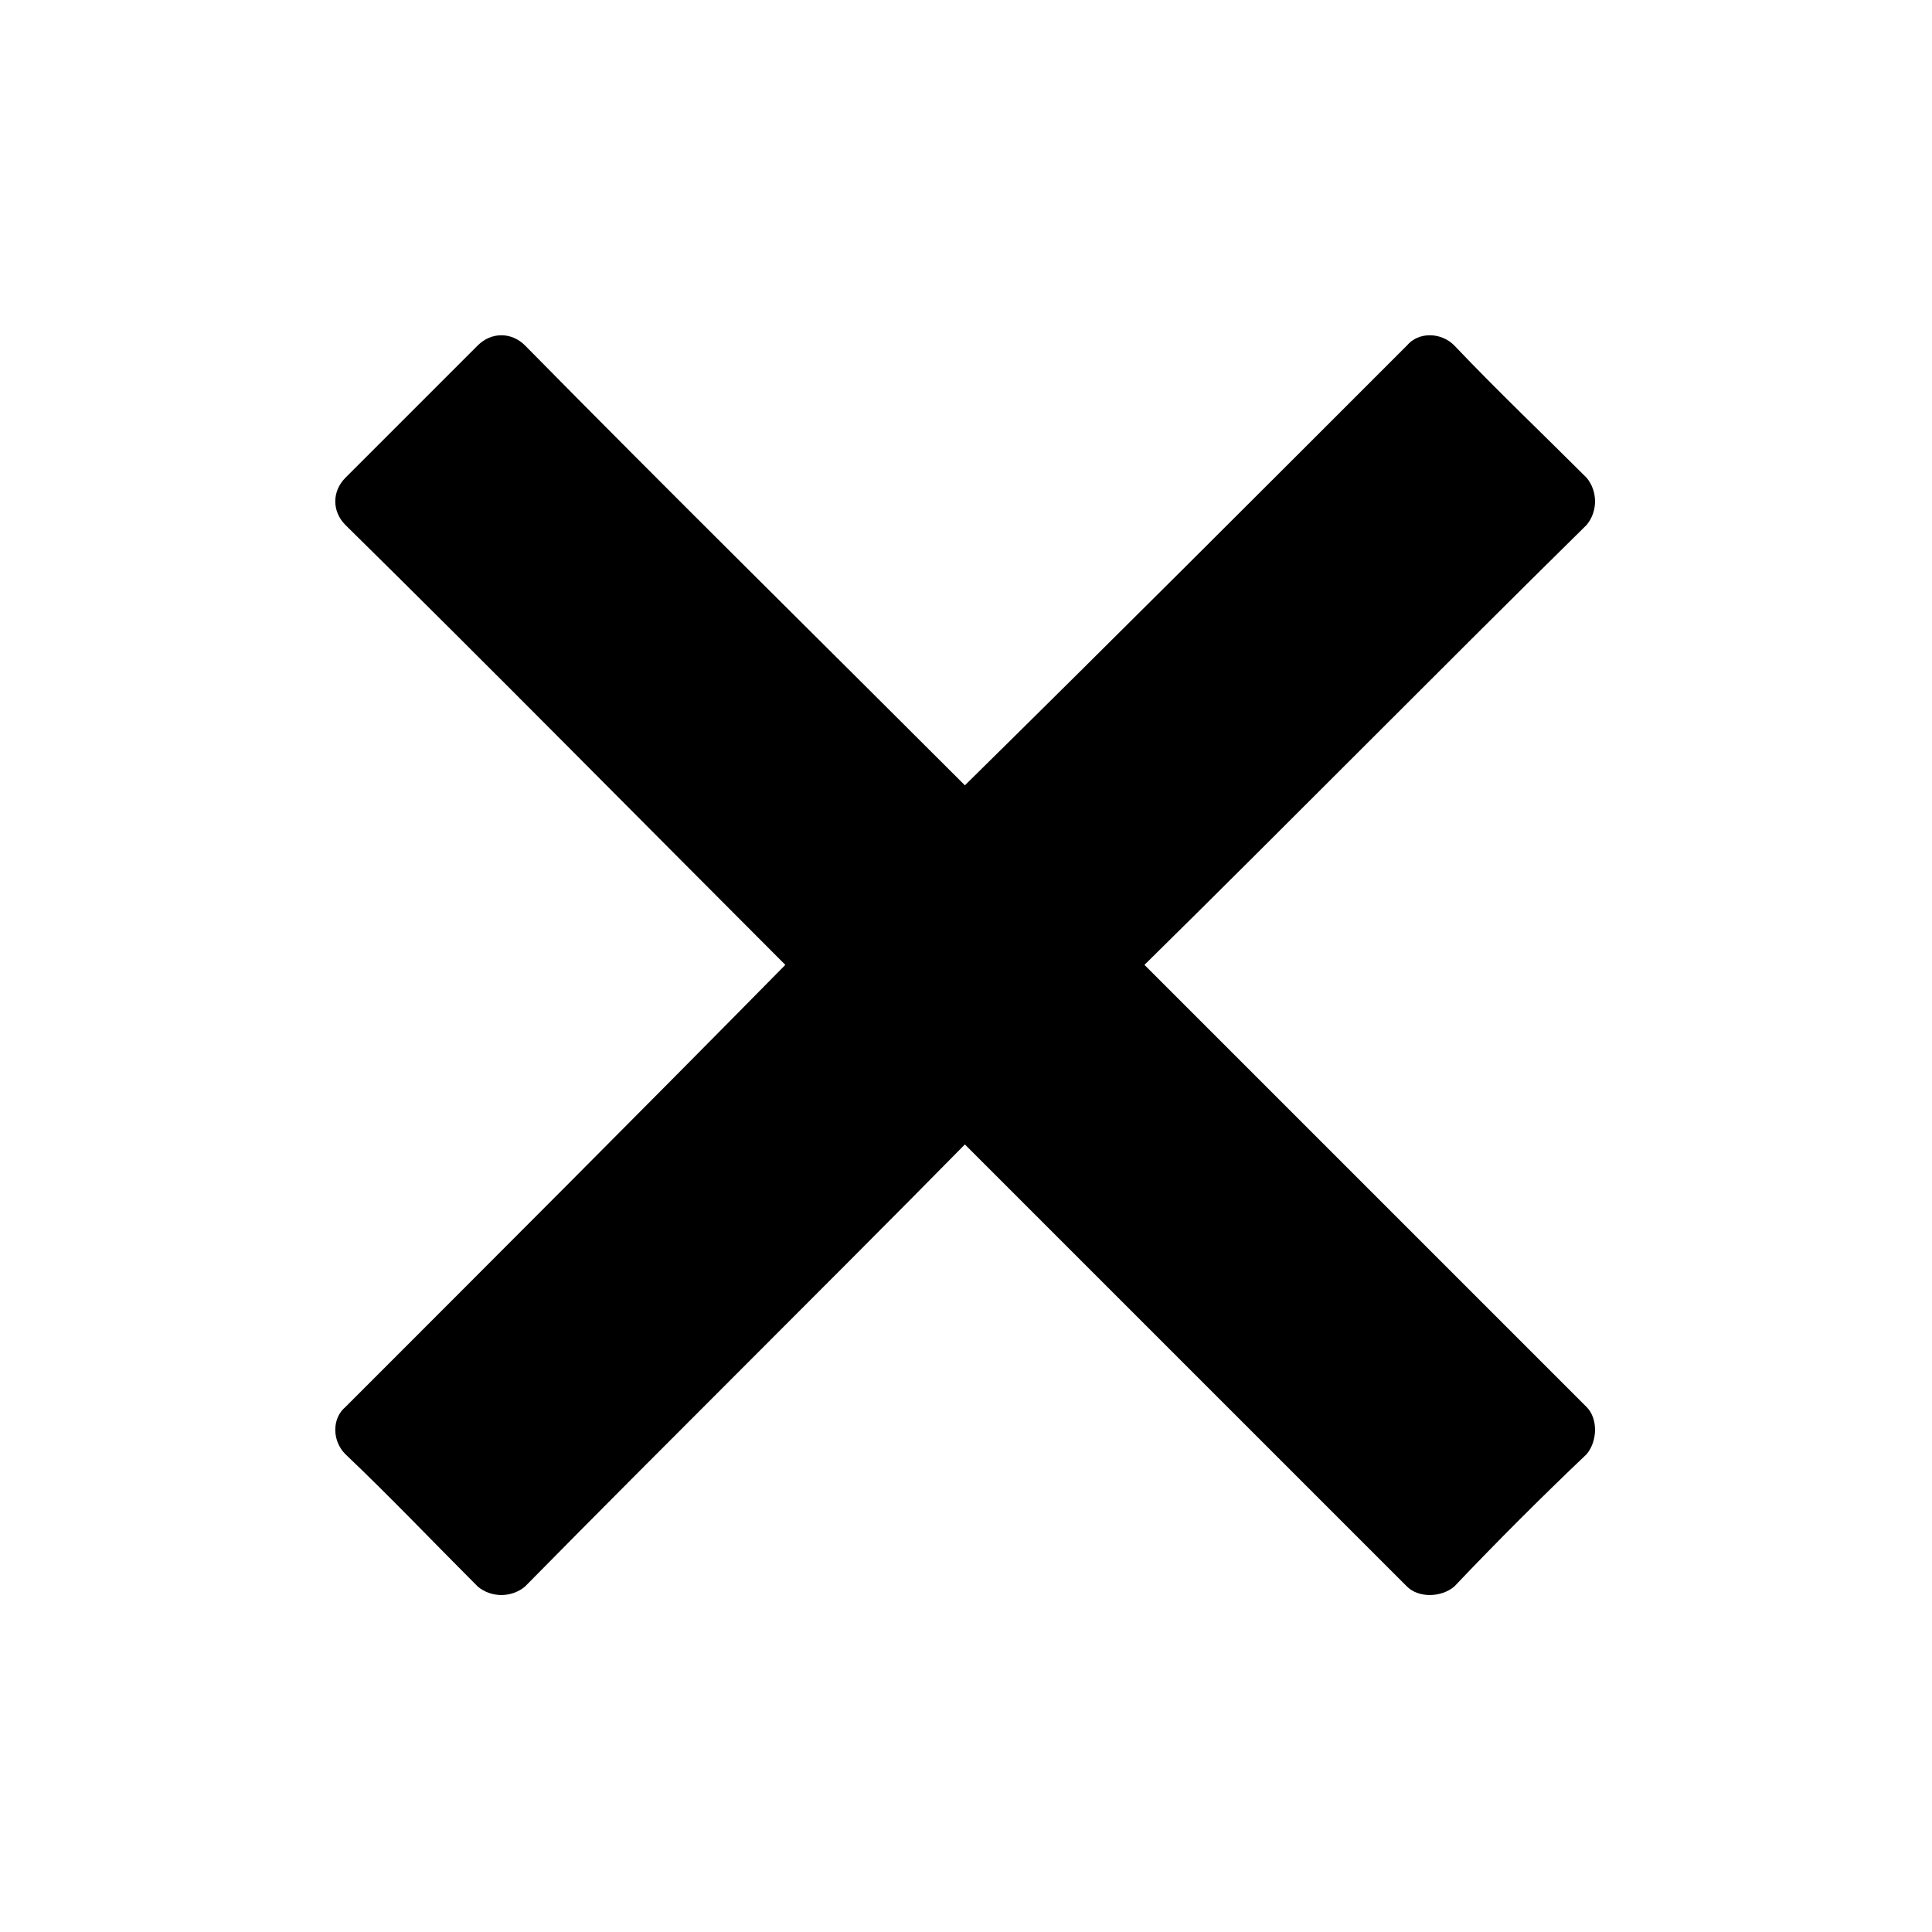 <?xml version="1.0" encoding="UTF-8"?>
<!-- Uploaded to: ICON Repo, www.svgrepo.com, Generator: ICON Repo Mixer Tools -->
<svg fill="#000000" width="800px" height="800px" version="1.1" viewBox="144 144 512 512" xmlns="http://www.w3.org/2000/svg">
 <path d="m235.53 270.62 35.094-35.094c3.57-3.57 8.922-3.57 12.492 0 38.664 39.258 77.922 77.922 116.59 116.59 39.258-38.664 77.922-77.324 117.18-116.59 2.973-3.57 8.922-3.57 12.492 0 11.301 11.895 23.199 23.199 35.094 35.094 2.973 3.57 2.973 8.922 0 12.492-39.258 38.664-77.922 77.922-117.18 116.59 39.258 39.258 77.922 77.922 117.18 117.18 2.973 2.973 2.973 8.922 0 12.492-11.895 11.301-23.793 23.199-35.094 35.094-3.57 2.973-9.516 2.973-12.492 0-39.258-39.258-77.922-77.922-117.18-117.18-38.664 39.258-77.922 77.922-116.59 117.18-3.57 2.973-8.922 2.973-12.492 0-11.895-11.895-23.199-23.793-35.094-35.094-3.57-3.57-3.57-9.516 0-12.492 39.258-39.258 77.922-77.922 116.59-117.18-38.664-38.664-77.324-77.922-116.59-116.59-3.57-3.57-3.57-8.922 0-12.492z" fill-rule="evenodd"/>
</svg>